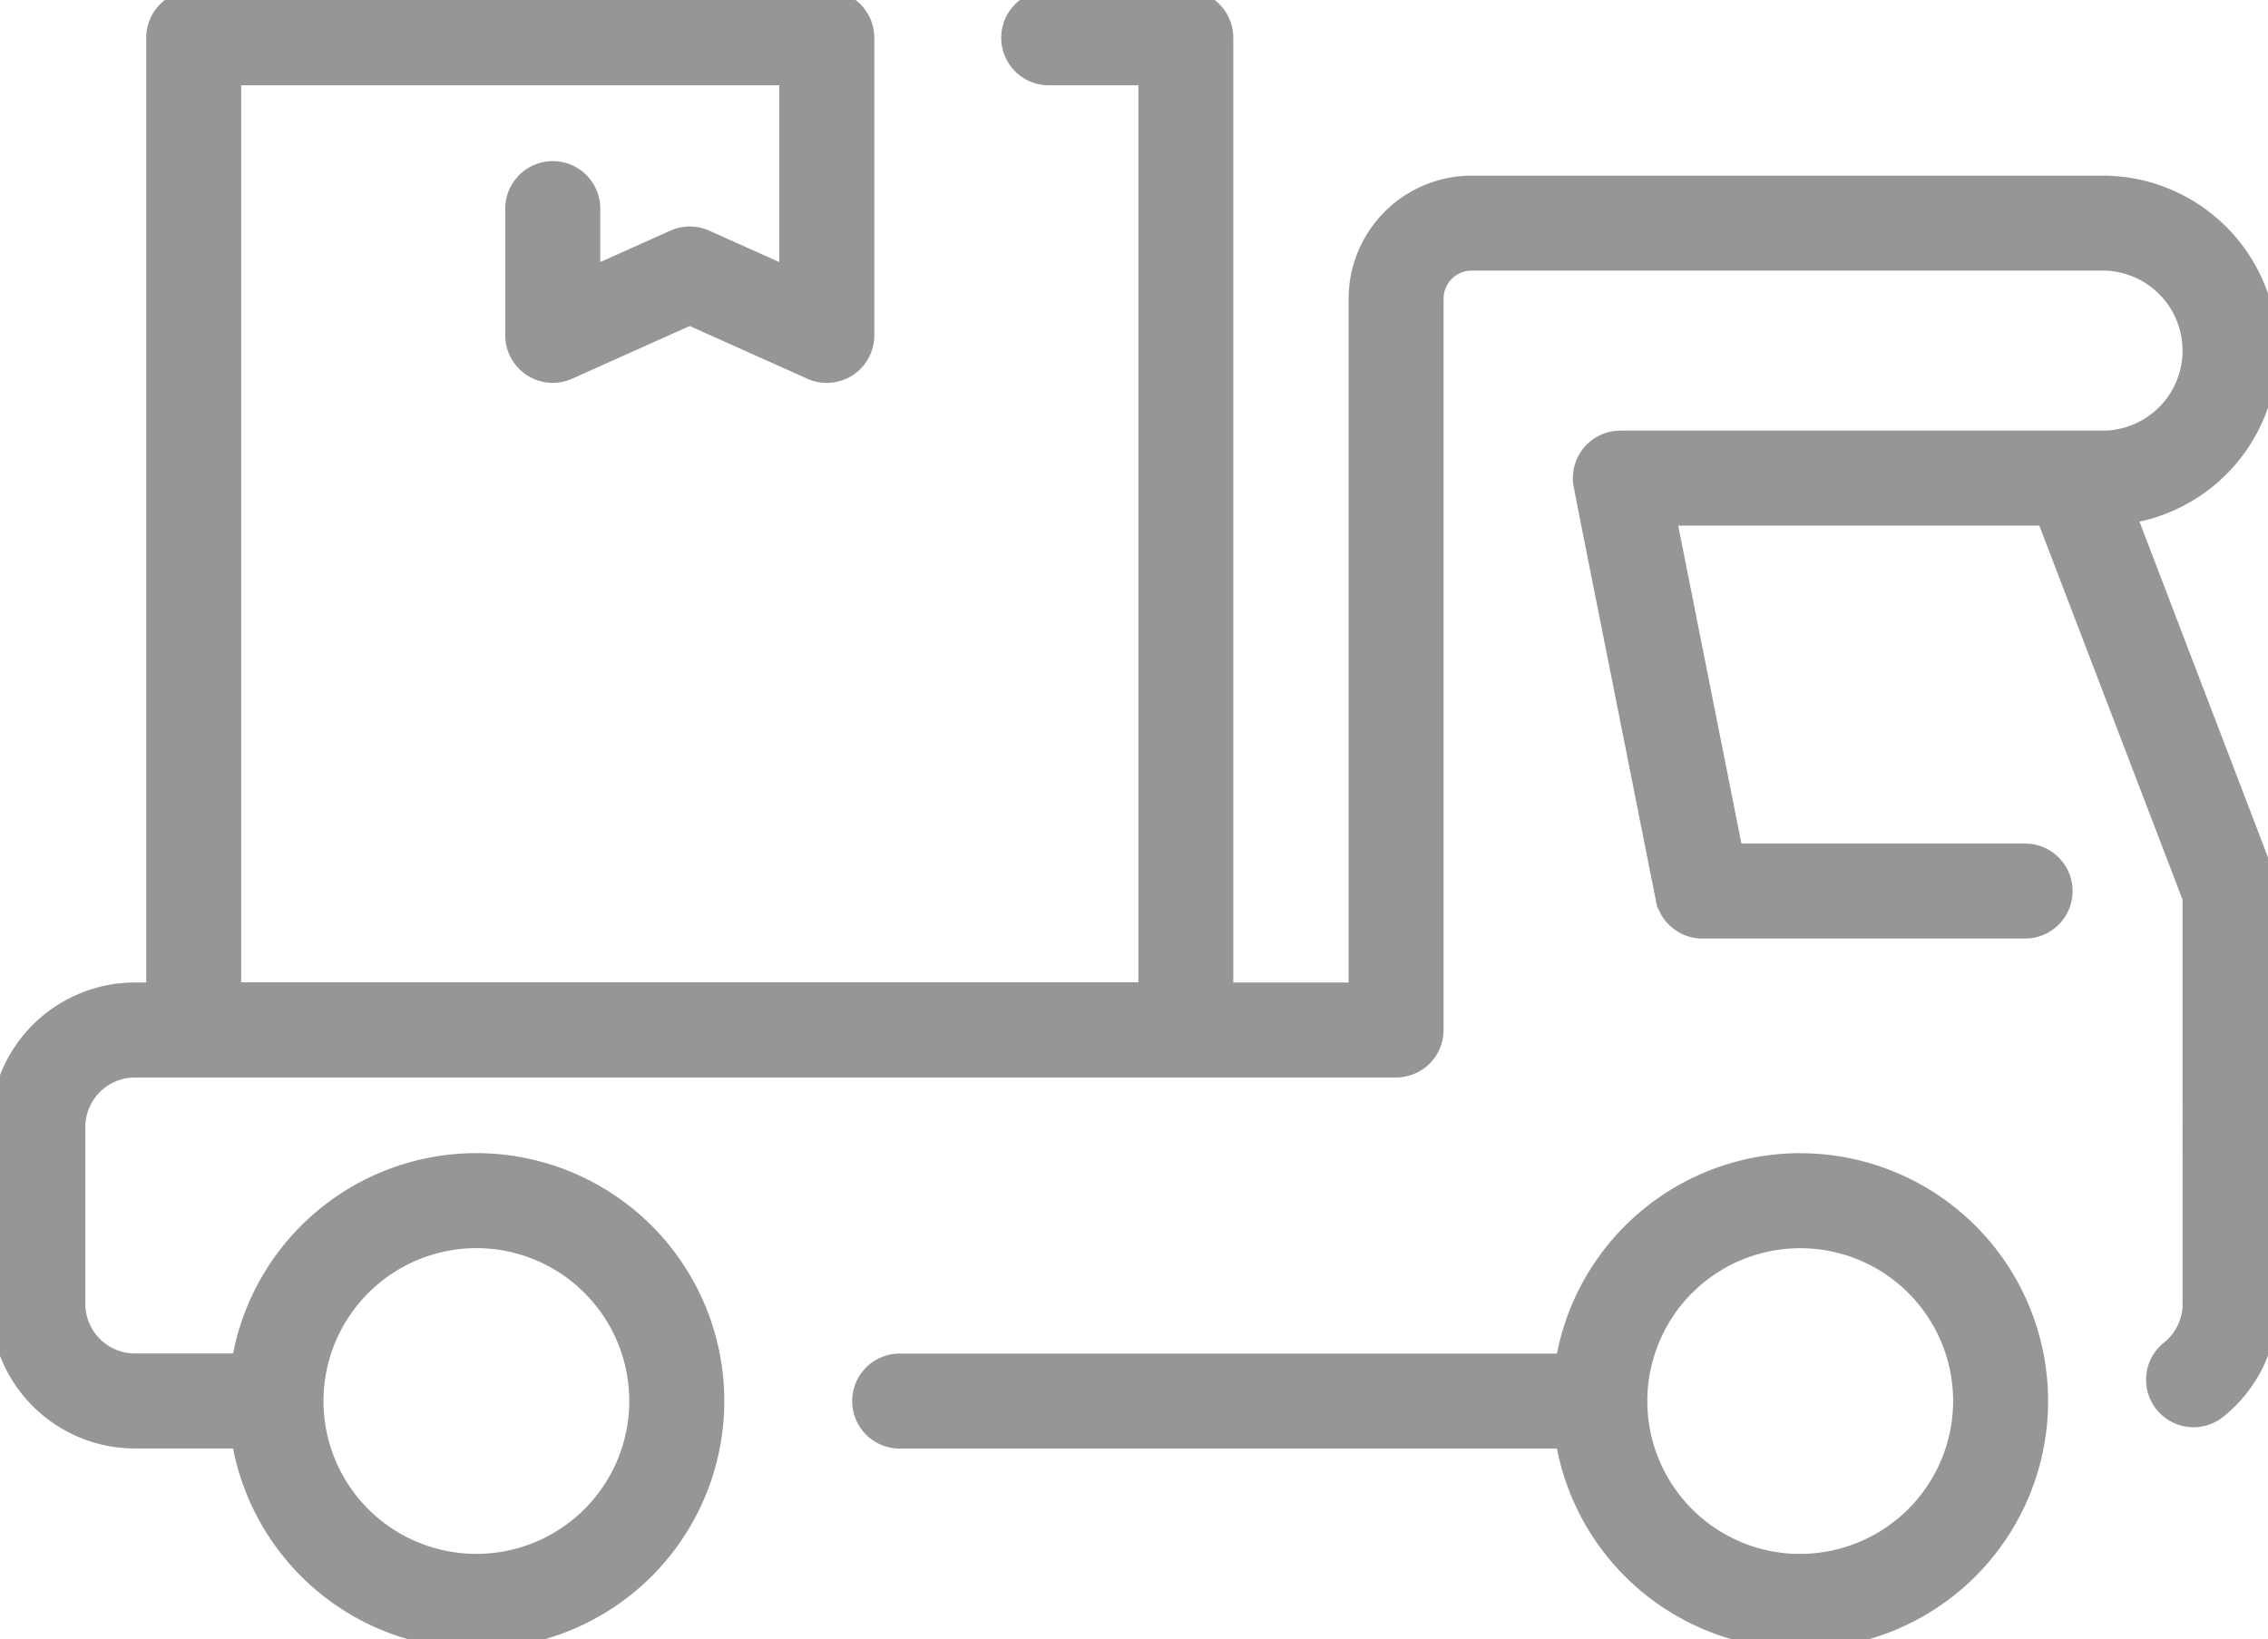 <svg id="Grupo_358" data-name="Grupo 358" xmlns="http://www.w3.org/2000/svg" xmlns:xlink="http://www.w3.org/1999/xlink" width="116.958" height="84.546" viewBox="0 0 116.958 84.546">
  <defs>
    <clipPath id="clip-path">
      <rect id="Rectángulo_85" data-name="Rectángulo 85" width="116.958" height="84.546" fill="#969696" stroke="#969696" stroke-width="1"/>
    </clipPath>
  </defs>
  <g id="Grupo_134" data-name="Grupo 134" clip-path="url(#clip-path)">
    <path id="Trazado_195" data-name="Trazado 195" d="M109.648,26.522A8.525,8.525,0,0,0,108.425,9.56H75.893a5.854,5.854,0,0,0-5.847,5.848V51.176H63.1V1.95A1.949,1.949,0,0,0,61.156,0H54.082a1.949,1.949,0,1,0,0,3.9h5.124V51.167H11.939V3.9h28.75V14.29L36.37,12.354a1.948,1.948,0,0,0-1.595,0L30.456,14.29V10.761a1.949,1.949,0,1,0-3.9,0V17.3A1.95,1.95,0,0,0,29.3,19.078l6.268-2.81,6.269,2.81A1.95,1.95,0,0,0,44.587,17.3V1.95A1.949,1.949,0,0,0,42.638,0H9.99A1.949,1.949,0,0,0,8.04,1.95V51.176H6.96A6.968,6.968,0,0,0,0,58.136v9.116a6.968,6.968,0,0,0,6.96,6.96h5.479a12.284,12.284,0,1,0,0-3.9H6.96A3.065,3.065,0,0,1,3.9,67.252V58.136A3.065,3.065,0,0,1,6.96,55.075H71.994a1.949,1.949,0,0,0,1.949-1.949V15.407a1.951,1.951,0,0,1,1.949-1.949h32.532a4.627,4.627,0,1,1,0,9.254H83.548A1.949,1.949,0,0,0,81.611,24.7c.005.278-.285-1.268,4.269,21.641a1.949,1.949,0,0,0,1.912,1.569h16.639a1.949,1.949,0,1,0,0-3.9H89.392l-3.458-17.4h19.575l7.544,19.707V67.252a3.051,3.051,0,0,1-1.147,2.389,1.949,1.949,0,1,0,2.441,3.039,6.931,6.931,0,0,0,2.6-5.429c0-23.346.055-21.511-.129-21.992ZM24.566,63.878a8.385,8.385,0,1,1-8.385,8.385,8.395,8.395,0,0,1,8.385-8.385" transform="translate(0 -0.001)" fill="#969696" stroke="#969696" stroke-width="1"/>
    <path id="Trazado_196" data-name="Trazado 196" d="M242.958,262.563A12.3,12.3,0,0,0,230.83,272.9H196.517a1.949,1.949,0,1,0,0,3.9H230.83a12.283,12.283,0,1,0,12.128-14.233m0,20.669a8.385,8.385,0,1,1,8.385-8.385A8.395,8.395,0,0,1,242.958,283.232Z" transform="translate(-150.122 -202.585)" fill="#969696" stroke="#969696" stroke-width="1"/>
  </g>
</svg>
